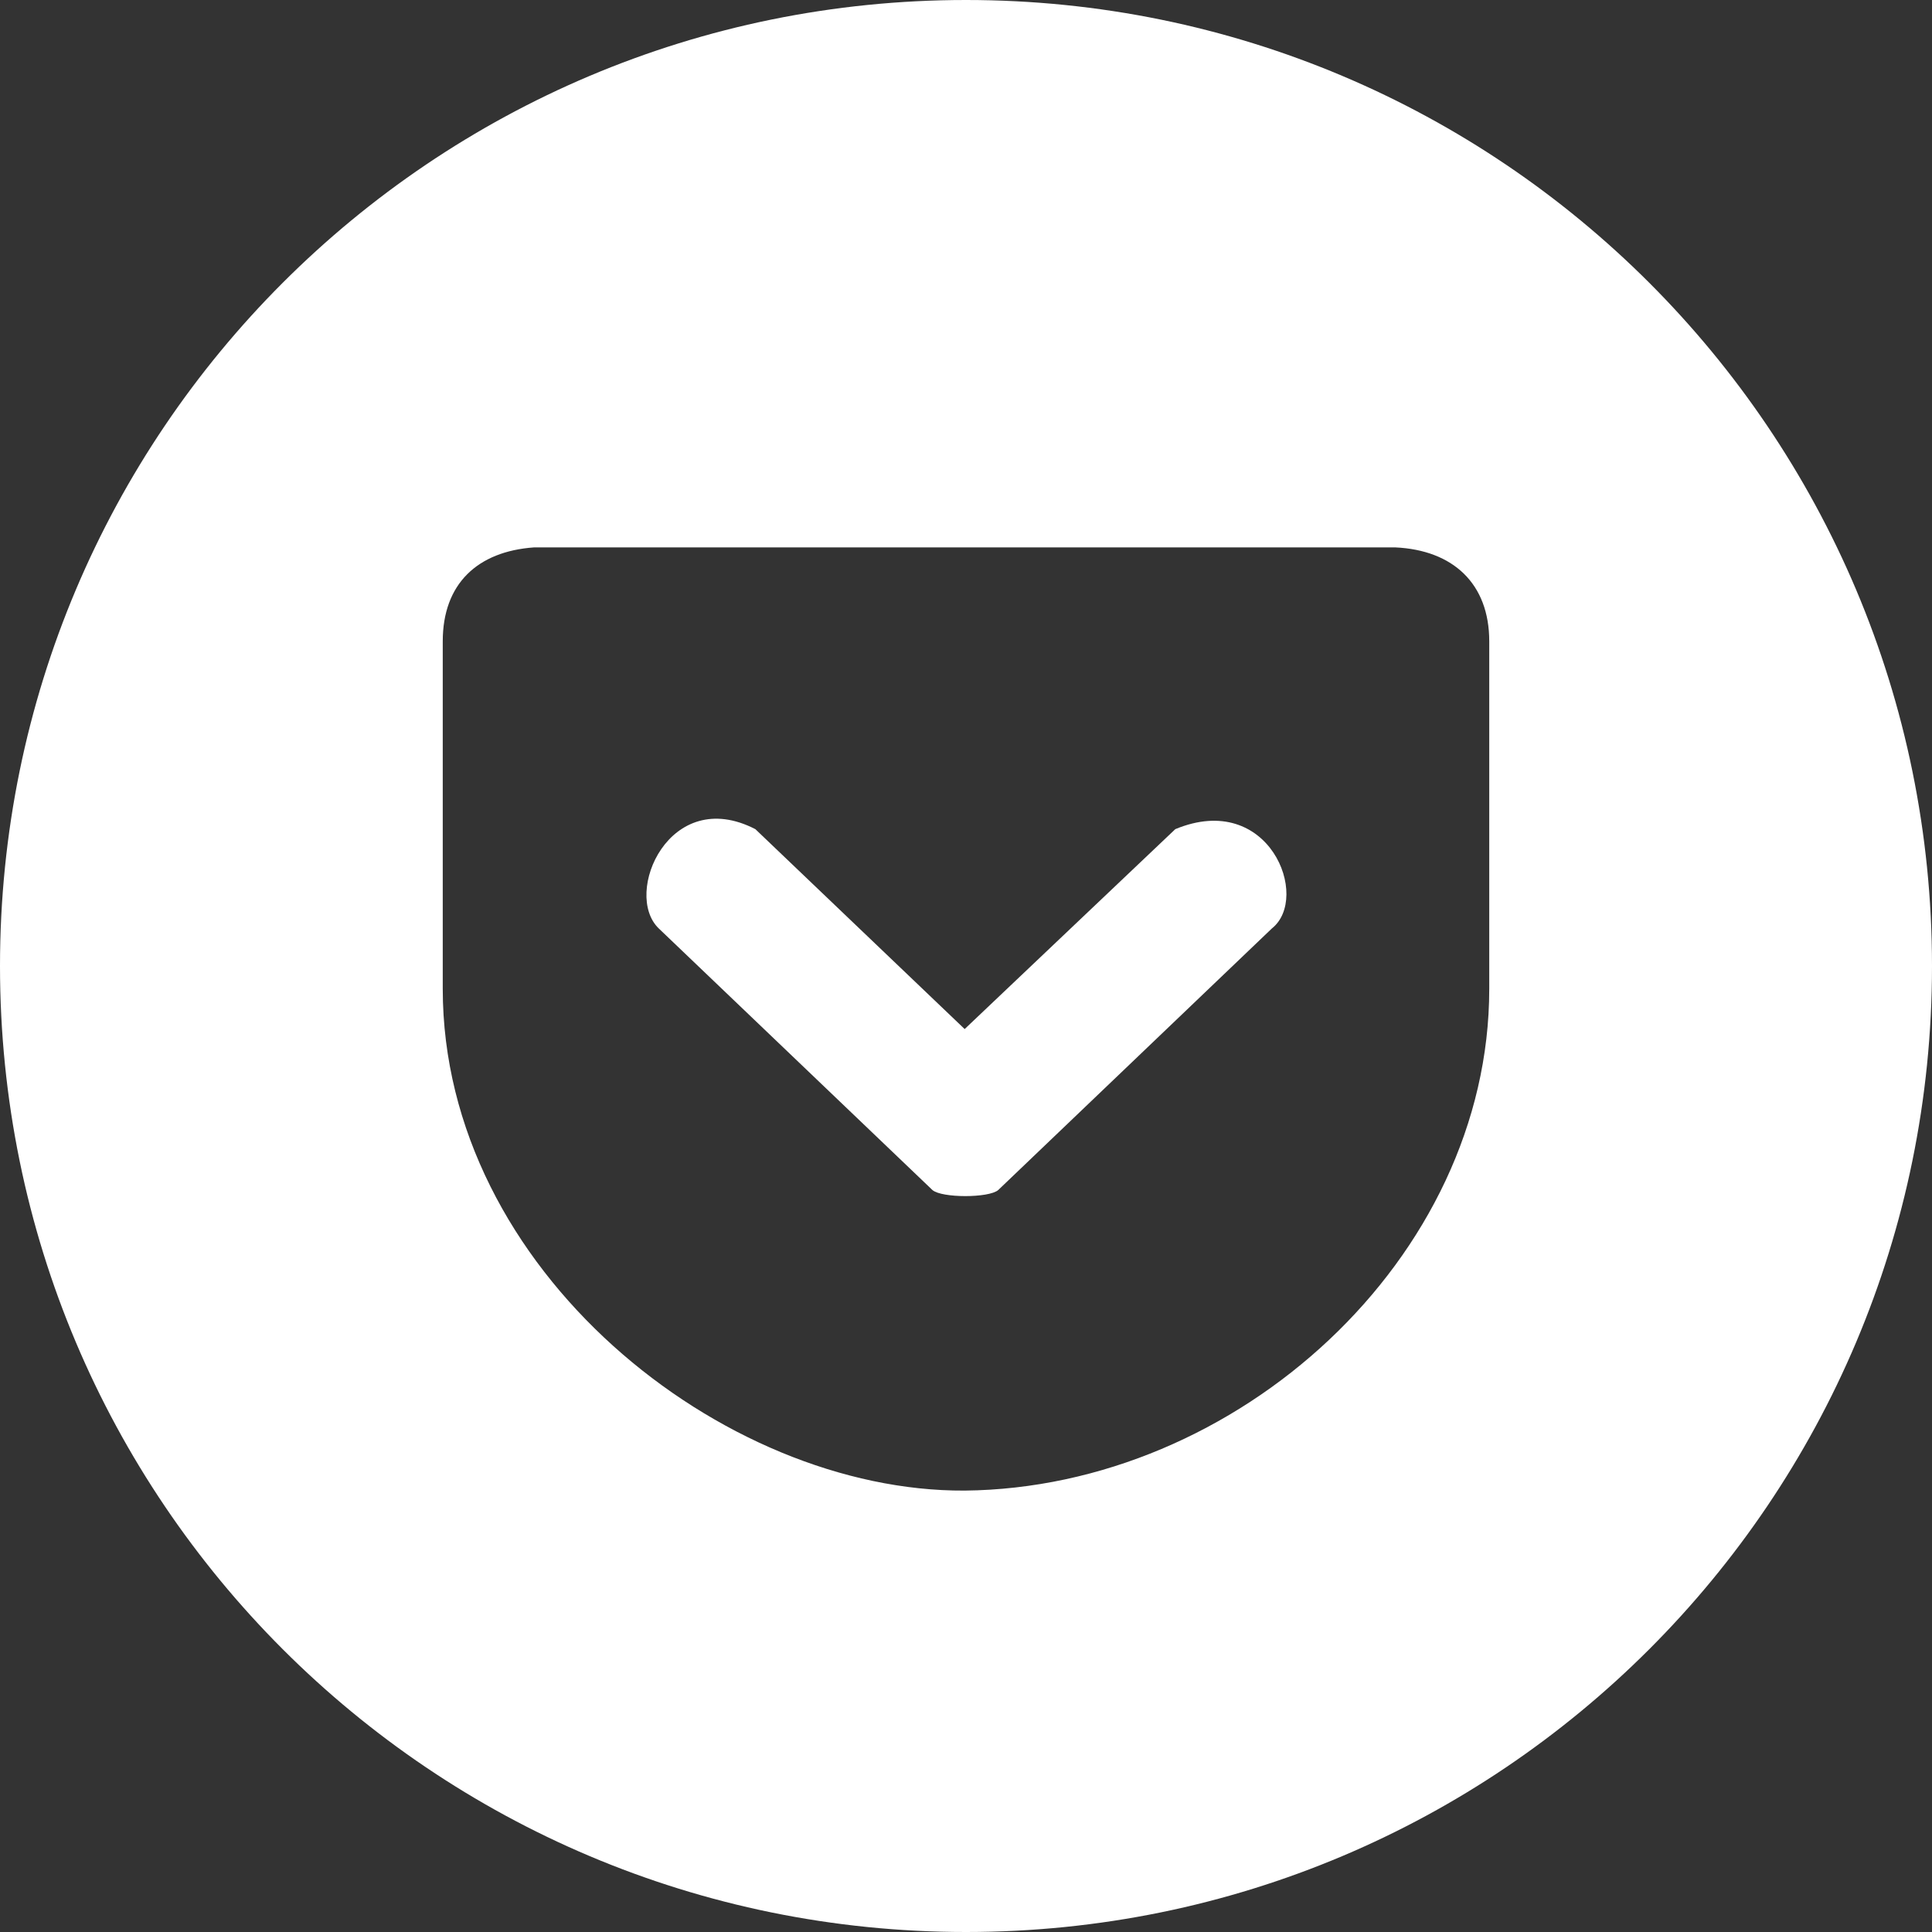 <?xml version="1.0" encoding="utf-8"?>
<!-- Generator: Adobe Illustrator 22.1.0, SVG Export Plug-In . SVG Version: 6.00 Build 0)  -->
<svg version="1.1" id="Layer_1" xmlns="http://www.w3.org/2000/svg" xmlns:xlink="http://www.w3.org/1999/xlink" x="0px" y="0px"
	 width="144" height="144" viewBox="0 0 144 144" style="enable-background:new 0 0 144 144;" xml:space="preserve">
<rect x="0" y="0" width="144" height="144" fill="#333333" stroke="none"/>
<style type="text/css">
	.st0{fill:#FFFFFF;}
</style>
<g>
	<path class="st0" d="M87.6,61.8L71.9,76.7L56.3,61.8c-6.4-3.3-9.9,4.8-7.2,7.4l20.4,19.5c0.7,0.6,4.2,0.6,4.9,0l20.4-19.5
		C97.7,66.9,94.6,58.9,87.6,61.8z"/>
	<path class="st0" d="M72,0C32.2,0,0,32.2,0,72s32.2,72,72,72s72-32.2,72-72S111.8,0,72,0z M111,73.7c0,20.1-18.8,37.2-39.1,37.4
		C53.9,111.2,33,94.7,33,73.7V47.8c0-4.3,2.6-6.7,6.8-7H104c4.3,0.2,7,2.7,7,7V73.7z"/>
</g>
</svg>
